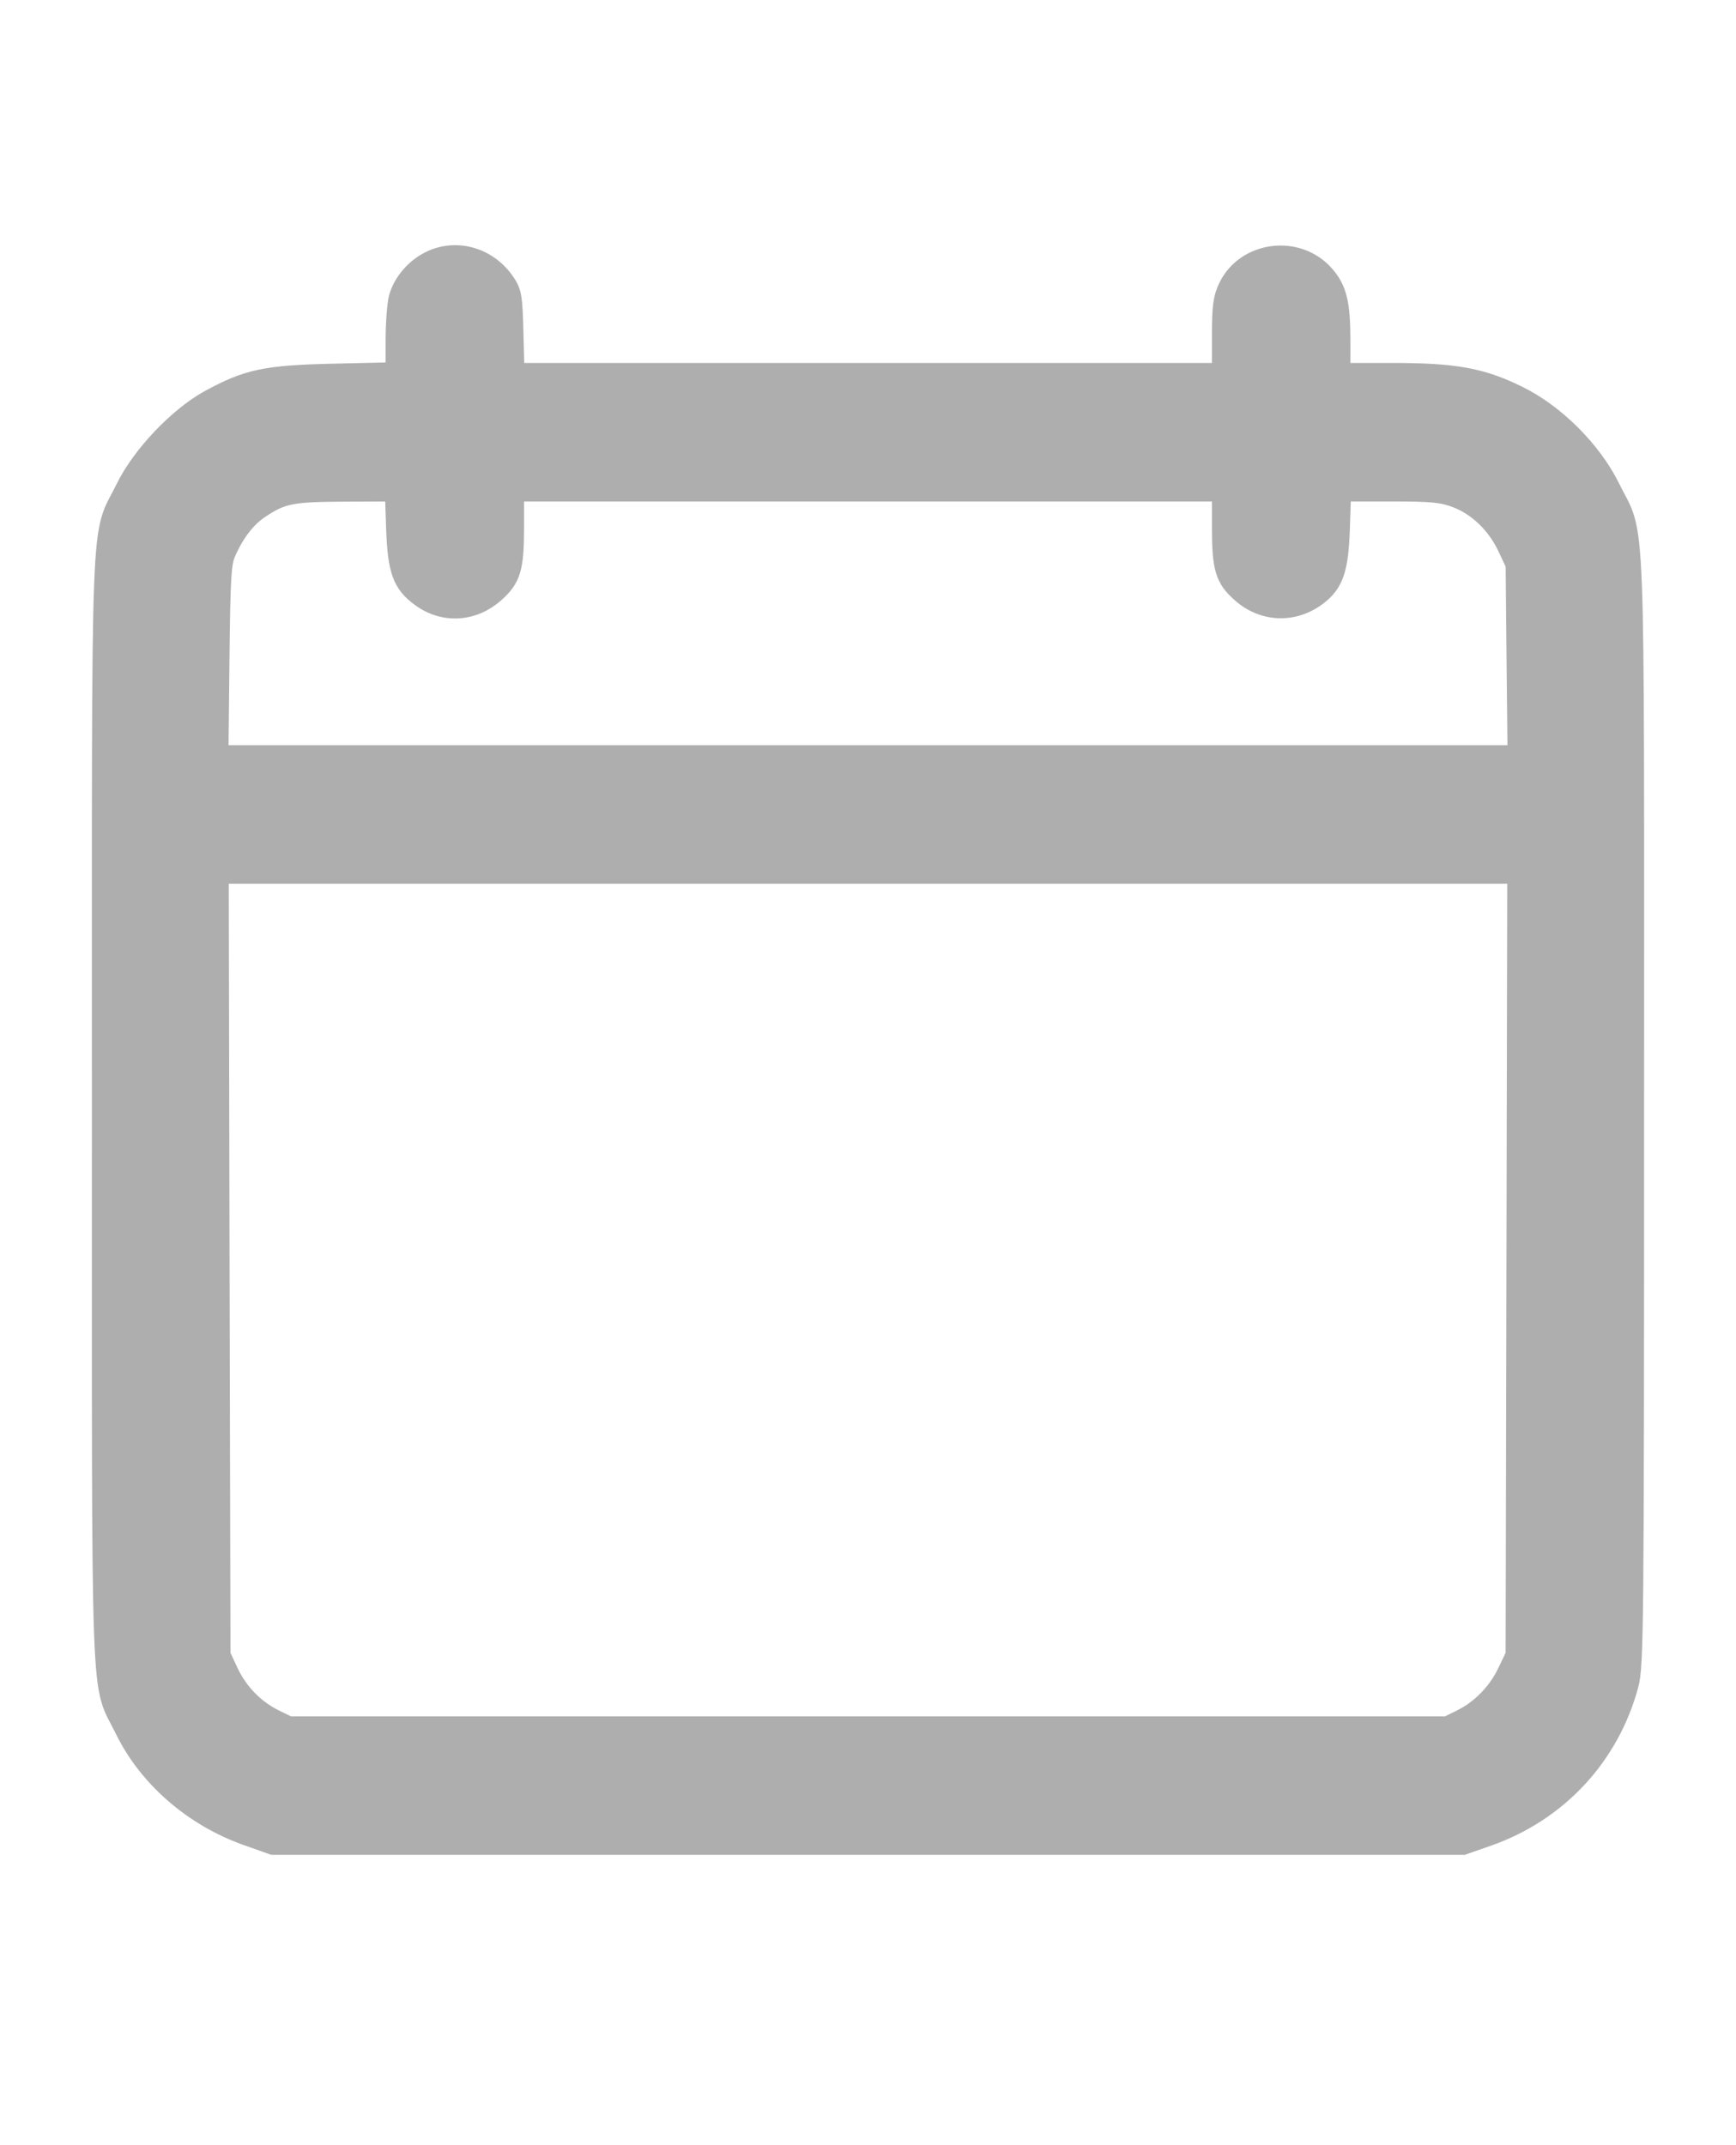 <svg width="17" height="21" viewBox="0 0 17 21" fill="none" xmlns="http://www.w3.org/2000/svg">
<path fill-rule="evenodd" clip-rule="evenodd" d="M4.224 2.552C4.073 2.622 3.949 2.765 3.907 2.916C3.89 2.978 3.876 3.168 3.876 3.338L3.876 3.646L3.275 3.66C2.602 3.675 2.427 3.712 2.05 3.918C1.747 4.085 1.389 4.462 1.233 4.78C0.98 5.297 1 4.759 1 10.863C1 16.956 0.981 16.431 1.227 16.934C1.454 17.397 1.893 17.779 2.412 17.965L2.674 18.058H8.5H14.326L14.57 17.973C15.253 17.732 15.758 17.189 15.946 16.492C15.996 16.306 16 15.946 16 10.863C16 4.757 16.02 5.297 15.766 4.778C15.587 4.414 15.225 4.052 14.859 3.874C14.502 3.699 14.241 3.653 13.628 3.653H13.124L13.124 3.341C13.124 2.97 13.091 2.835 12.969 2.695C12.706 2.395 12.202 2.458 12.03 2.814C11.979 2.92 11.968 3.002 11.968 3.297V3.653H8.502H5.036L5.026 3.262C5.017 2.909 5.01 2.862 4.943 2.765C4.777 2.523 4.477 2.434 4.224 2.552ZM3.881 5.166C3.895 5.582 3.941 5.711 4.125 5.844C4.347 6.005 4.629 5.989 4.839 5.804C5.002 5.661 5.032 5.562 5.032 5.16V4.809H8.5H11.968V5.16C11.968 5.562 11.998 5.661 12.161 5.804C12.376 5.993 12.671 6.002 12.899 5.828C13.06 5.705 13.106 5.568 13.119 5.166L13.131 4.809H13.613C14.025 4.809 14.12 4.818 14.262 4.871C14.471 4.949 14.658 5.129 14.763 5.352L14.844 5.524L14.853 6.459L14.863 7.395H8.5H2.137L2.147 6.459C2.156 5.642 2.164 5.508 2.212 5.402C2.298 5.208 2.411 5.063 2.543 4.976C2.761 4.831 2.853 4.813 3.378 4.811L3.869 4.809L3.881 5.166ZM14.852 12.377L14.844 16.203L14.764 16.37C14.669 16.57 14.505 16.739 14.314 16.833L14.174 16.902H8.5H2.826L2.685 16.833C2.49 16.737 2.33 16.572 2.236 16.372L2.157 16.203L2.148 12.377L2.14 8.551H8.5H14.86L14.852 12.377Z" fill="#AEAEAE" stroke="#AEAEAE" stroke-width="0.2"/>
</svg>
